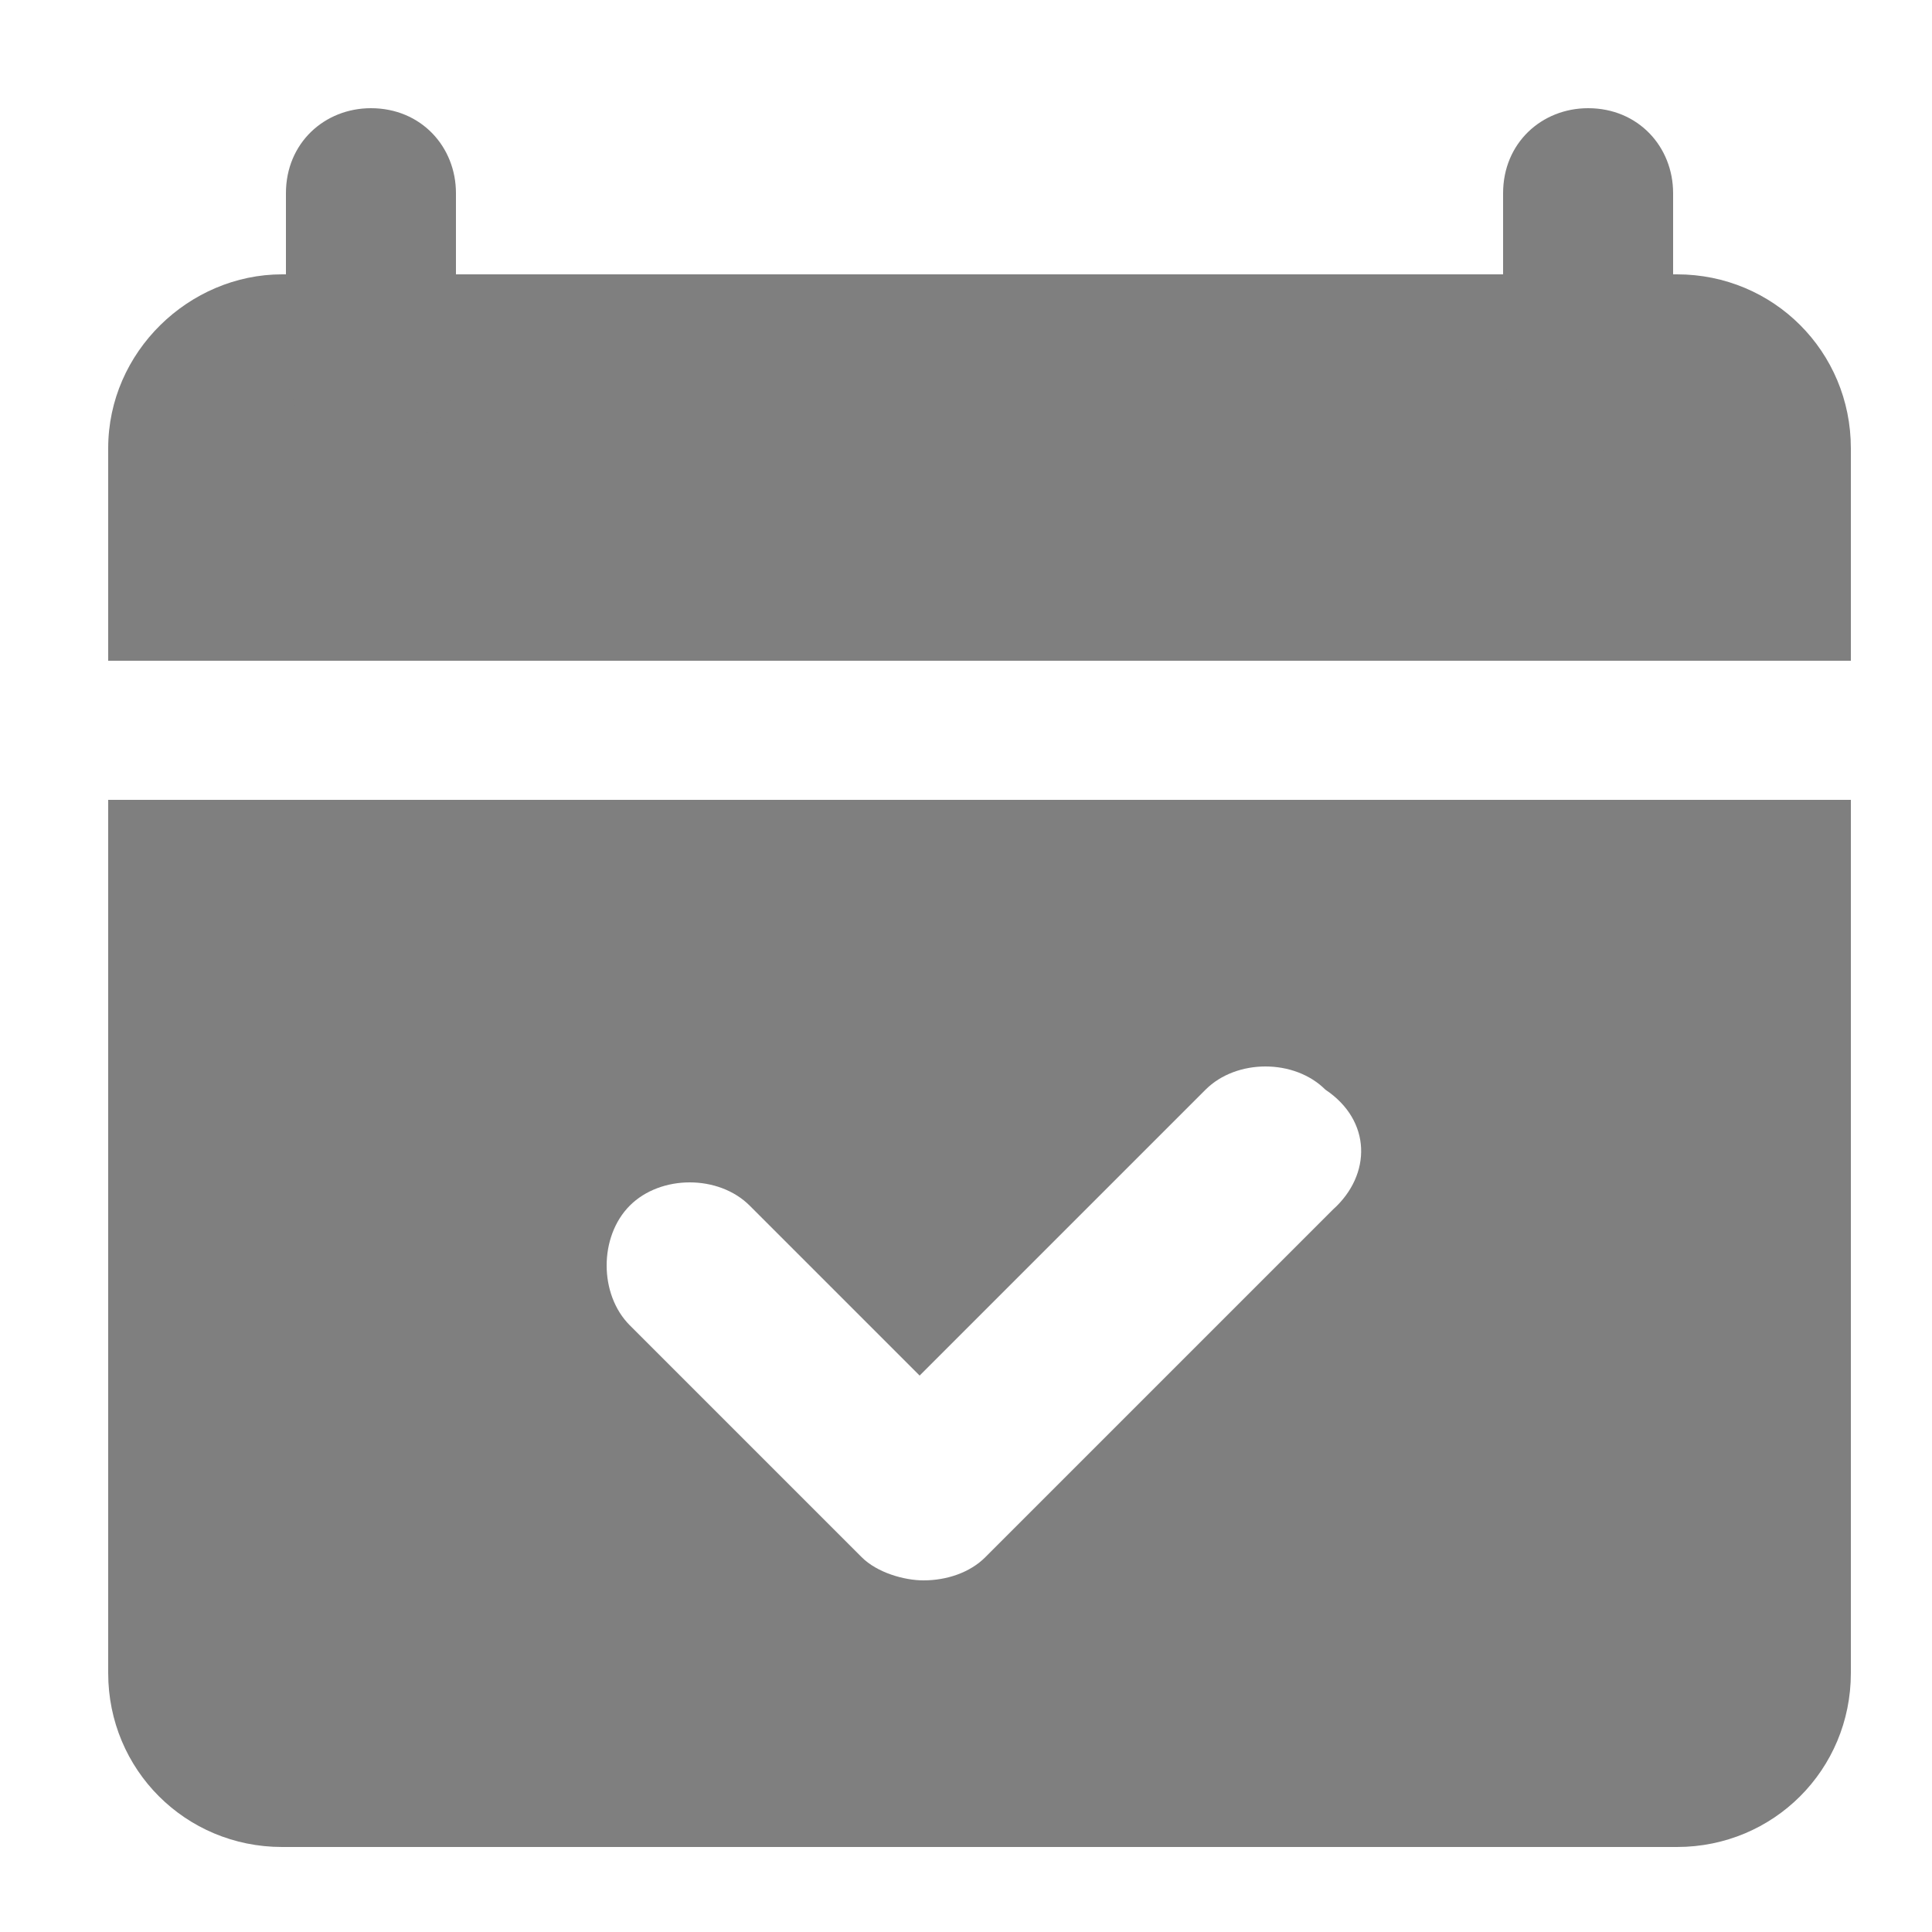 <?xml version="1.0" encoding="utf-8"?>
<!-- Generator: Adobe Illustrator 25.4.1, SVG Export Plug-In . SVG Version: 6.00 Build 0)  -->
<svg version="1.1" id="Camada_1" xmlns="http://www.w3.org/2000/svg" xmlns:xlink="http://www.w3.org/1999/xlink" x="0px" y="0px"
	 width="50px" height="50px" viewBox="0 0 50 50" style="enable-background:new 0 0 50 50;" xml:space="preserve">
<style type="text/css">
	.st0{fill:#7F7F7F;}
</style>
<path class="st0" d="M48,17.1H2.8v-5.5c0-2.5,2.1-4.5,4.5-4.5h36.1c2.5,0,4.5,2,4.5,4.5V17.1z"/>
<path class="st0" d="M2.8,20.7v22.6c0,2.5,2,4.5,4.5,4.5h36.1c2.5,0,4.5-2,4.5-4.5V20.7H2.8z M34.5,31.3l-9,9
	c-0.4,0.4-1,0.6-1.6,0.6c-0.5,0-1.2-0.2-1.6-0.6l-6-6c-0.8-0.8-0.8-2.3,0-3.1c0.8-0.8,2.3-0.8,3.1,0l4.4,4.4l7.4-7.4
	c0.8-0.8,2.3-0.8,3.1,0C35.5,29,35.5,30.4,34.5,31.3z"/>
<path class="st0" d="M9.7,11.7L9.7,11.7c-1.3,0-2.3-1-2.3-2.2V5c0-1.3,1-2.2,2.2-2.2l0,0c1.3,0,2.2,1,2.2,2.2v4.5
	C11.9,10.6,10.9,11.7,9.7,11.7z"/>
<path class="st0" d="M41.2,11.7L41.2,11.7c-1.3,0-2.3-1-2.3-2.2V5c0-1.3,1-2.2,2.2-2.2l0,0c1.3,0,2.2,1,2.2,2.2v4.5
	C43.4,10.6,42.5,11.7,41.2,11.7z"/>
</svg>
